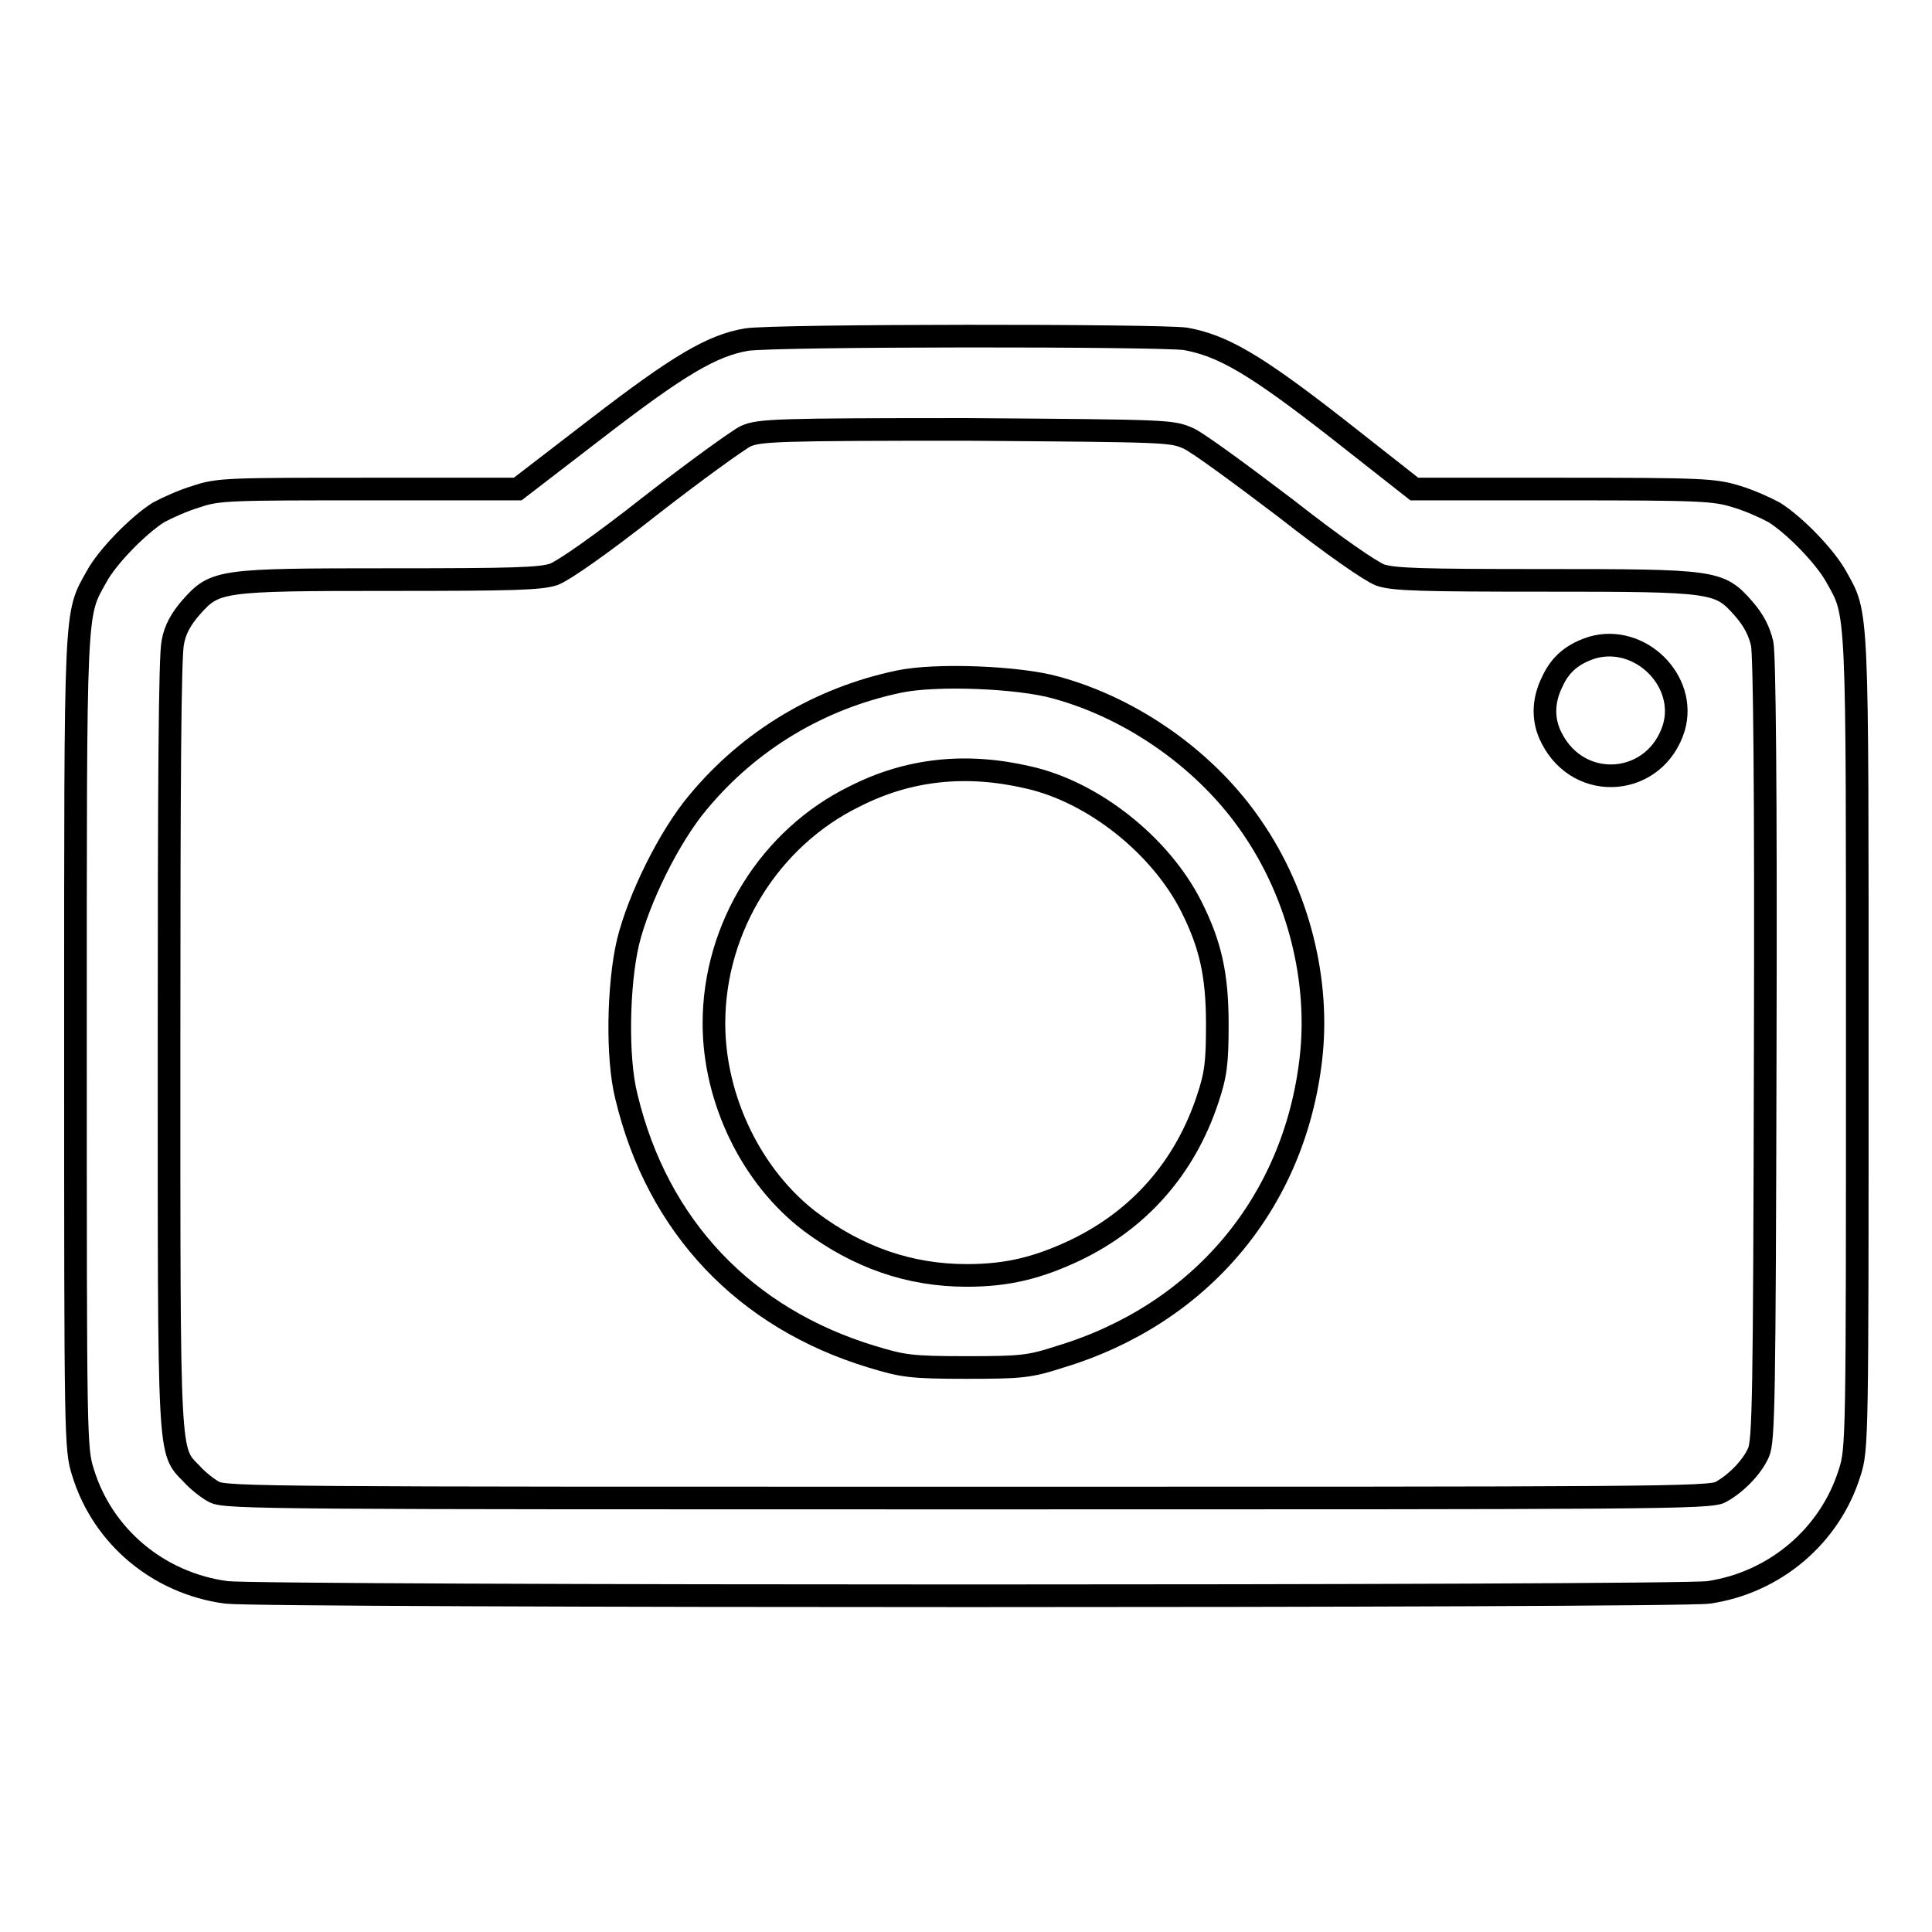 <?xml version="1.0" encoding="utf-8"?>
<!-- Svg Vector Icons : http://www.onlinewebfonts.com/icon -->
<!DOCTYPE svg PUBLIC "-//W3C//DTD SVG 1.1//EN" "http://www.w3.org/Graphics/SVG/1.1/DTD/svg11.dtd">
<svg version="1.1" xmlns="http://www.w3.org/2000/svg" xmlns:xlink="http://www.w3.org/1999/xlink" x="0px" y="0px" viewBox="0 0 256 256" enable-background="new 0 0 256 256" xml:space="preserve">
<g><g><g><path stroke-width="3" fill-opacity="0" stroke="#000000"  d="M98.9,45c-4.6,0.8-9,3.4-19.9,11.8l-10.4,8H48.9c-18.4,0-20,0-22.9,1c-1.7,0.5-3.9,1.5-5,2.1c-2.7,1.7-6.8,5.9-8.2,8.5c-2.9,5.2-2.8,3.2-2.8,61.8c0,52.4,0,53.8,1,56.9c2.6,8.5,10,14.7,19,15.9c5,0.6,191.9,0.6,196.4,0c8.8-1.3,16.1-7.5,18.7-15.9c1-3.1,1-4.5,1-56.9c0-58.6,0.1-56.6-2.8-61.8c-1.5-2.7-5.5-6.8-8.2-8.5c-1.1-0.6-3.3-1.6-5-2.1c-2.9-0.9-4.5-1-22.9-1h-19.8l-10.3-8.1c-10.9-8.5-15.1-10.9-20-11.8C153.4,44.4,102.8,44.4,98.9,45z M157.5,58.1c1.3,0.6,7,4.8,12.8,9.2c6.5,5.1,11.3,8.4,12.6,8.9c1.8,0.6,5.5,0.7,21.7,0.7c22.7,0,23.2,0.1,26.4,3.7c1.4,1.6,2.1,3,2.5,4.7c0.3,1.7,0.5,18.6,0.4,54c-0.1,46.1-0.2,51.7-0.9,53.2c-0.9,2-3,4.1-5,5.2c-1.4,0.8-9.1,0.8-99.8,0.8c-91.1,0-98.4,0-99.8-0.8c-0.8-0.4-2.2-1.5-3-2.4c-3.1-3.2-3-1.3-3-57.1c0-34.1,0.1-51.4,0.5-53.1c0.3-1.7,1.1-3.1,2.4-4.6c3.2-3.6,3.7-3.7,26.4-3.7c16.3,0,19.9-0.1,21.7-0.7c1.3-0.5,6.2-3.9,12.8-9.1c5.9-4.6,11.6-8.7,12.6-9.2c1.8-0.8,4.1-0.9,29.3-0.9C155.1,57.1,155.2,57.1,157.5,58.1z"/><path stroke-width="3" fill-opacity="0" stroke="#000000"  d="M211,85.8c-2.5,0.8-4.2,2.1-5.3,4.5c-1.3,2.6-1.3,5.2-0.1,7.5c3.7,7.3,13.8,6.4,16.2-1.4C223.6,90.2,217.3,84,211,85.8z"/><path stroke-width="3" fill-opacity="0" stroke="#000000"  d="M119.2,90.3c-10.6,2.2-19.9,7.8-26.7,16c-3.8,4.5-7.9,12.8-9.3,18.6c-1.3,5.6-1.5,15.3-0.2,20.4c4.1,17.2,15.7,29.4,32.6,34.5c4,1.2,5,1.4,12.4,1.4c7.3,0,8.4-0.1,12.4-1.4c18.6-5.6,31.1-20.4,33.3-39.5c1.2-10.3-1.6-21.7-7.8-30.7c-5.9-8.7-15.7-15.7-26-18.5C134.9,89.7,124,89.3,119.2,90.3z M136.2,103c8.6,1.9,17.6,9,21.7,17.2c2.5,5,3.4,9,3.4,15.5c0,5.2-0.2,6.7-1.3,10c-3,9-9,15.9-17.6,20c-4.9,2.3-8.9,3.3-14.3,3.3c-7.6,0-14.4-2.4-20.7-7.1c-7.8-5.9-12.8-16.2-12.8-26.3c0-12.7,7.4-24.6,18.7-30.1C120.4,101.9,128,101.1,136.2,103z"/></g></g></g>
</svg>